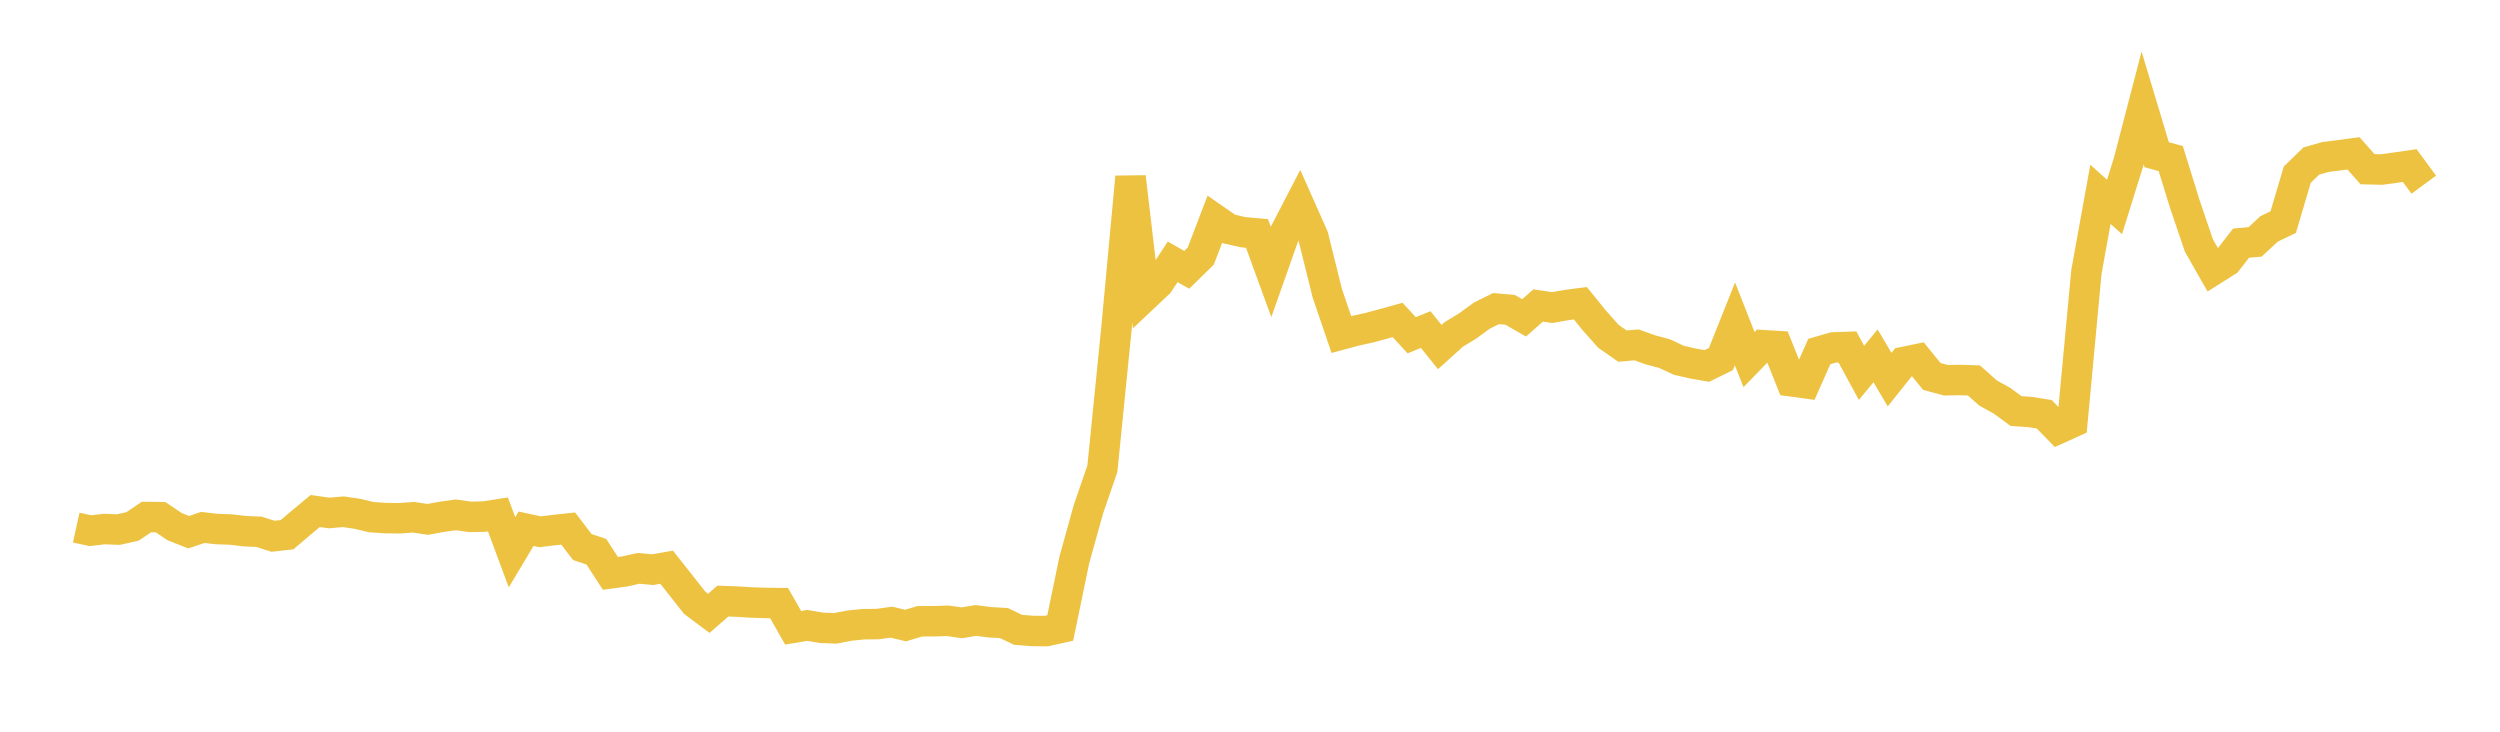 <svg width="164" height="48" xmlns="http://www.w3.org/2000/svg" xmlns:xlink="http://www.w3.org/1999/xlink"><path fill="none" stroke="rgb(237,194,64)" stroke-width="2" d="M5,34.61L5.922,34.812L6.844,34.705L7.766,34.741L8.689,34.535L9.611,33.915L10.533,33.928L11.455,34.548L12.377,34.913L13.299,34.6L14.222,34.705L15.144,34.737L16.066,34.846L16.988,34.884L17.91,35.179L18.832,35.075L19.754,34.29L20.677,33.524L21.599,33.652L22.521,33.57L23.443,33.706L24.365,33.926L25.287,33.987L26.21,33.999L27.132,33.931L28.054,34.072L28.976,33.904L29.898,33.774L30.82,33.903L31.743,33.89L32.665,33.746L33.587,36.229L34.509,34.685L35.431,34.885L36.353,34.772L37.275,34.673L38.198,35.885L39.12,36.192L40.042,37.613L40.964,37.489L41.886,37.284L42.808,37.37L43.731,37.21L44.653,38.374L45.575,39.546L46.497,40.235L47.419,39.431L48.341,39.464L49.263,39.522L50.186,39.552L51.108,39.563L52.03,41.183L52.952,41.027L53.874,41.183L54.796,41.22L55.719,41.041L56.641,40.949L57.563,40.939L58.485,40.814L59.407,41.037L60.329,40.756L61.251,40.752L62.174,40.725L63.096,40.856L64.018,40.703L64.94,40.821L65.862,40.874L66.784,41.318L67.707,41.39L68.629,41.4L69.551,41.196L70.473,36.74L71.395,33.424L72.317,30.742L73.24,21.538L74.162,11.609L75.084,19.444L76.006,18.573L76.928,17.178L77.85,17.7L78.772,16.795L79.695,14.381L80.617,15.02L81.539,15.231L82.461,15.316L83.383,17.844L84.305,15.231L85.228,13.453L86.15,15.529L87.072,19.241L87.994,21.945L88.916,21.696L89.838,21.495L90.76,21.244L91.683,20.988L92.605,21.993L93.527,21.62L94.449,22.767L95.371,21.936L96.293,21.373L97.216,20.701L98.138,20.244L99.06,20.323L99.982,20.852L100.904,20.039L101.826,20.177L102.749,20.013L103.671,19.891L104.593,21.028L105.515,22.065L106.437,22.704L107.359,22.623L108.281,22.954L109.204,23.2L110.126,23.633L111.048,23.846L111.97,24.007L112.892,23.555L113.814,21.244L114.737,23.59L115.659,22.644L116.581,22.7L117.503,25.013L118.425,25.138L119.347,23.059L120.269,22.793L121.192,22.761L122.114,24.459L123.036,23.345L123.958,24.904L124.88,23.748L125.802,23.557L126.725,24.694L127.647,24.944L128.569,24.929L129.491,24.958L130.413,25.779L131.335,26.29L132.257,26.968L133.18,27.029L134.102,27.177L135.024,28.126L135.946,27.708L136.868,17.841L137.79,12.748L138.713,13.577L139.635,10.623L140.557,7.084L141.479,10.151L142.401,10.402L143.323,13.382L144.246,16.1L145.168,17.72L146.09,17.139L147.012,15.951L147.934,15.869L148.856,15.014L149.778,14.571L150.701,11.459L151.623,10.562L152.545,10.299L153.467,10.183L154.389,10.06L155.311,11.1L156.234,11.122L157.156,10.995L158.078,10.862L159,12.115"></path></svg>